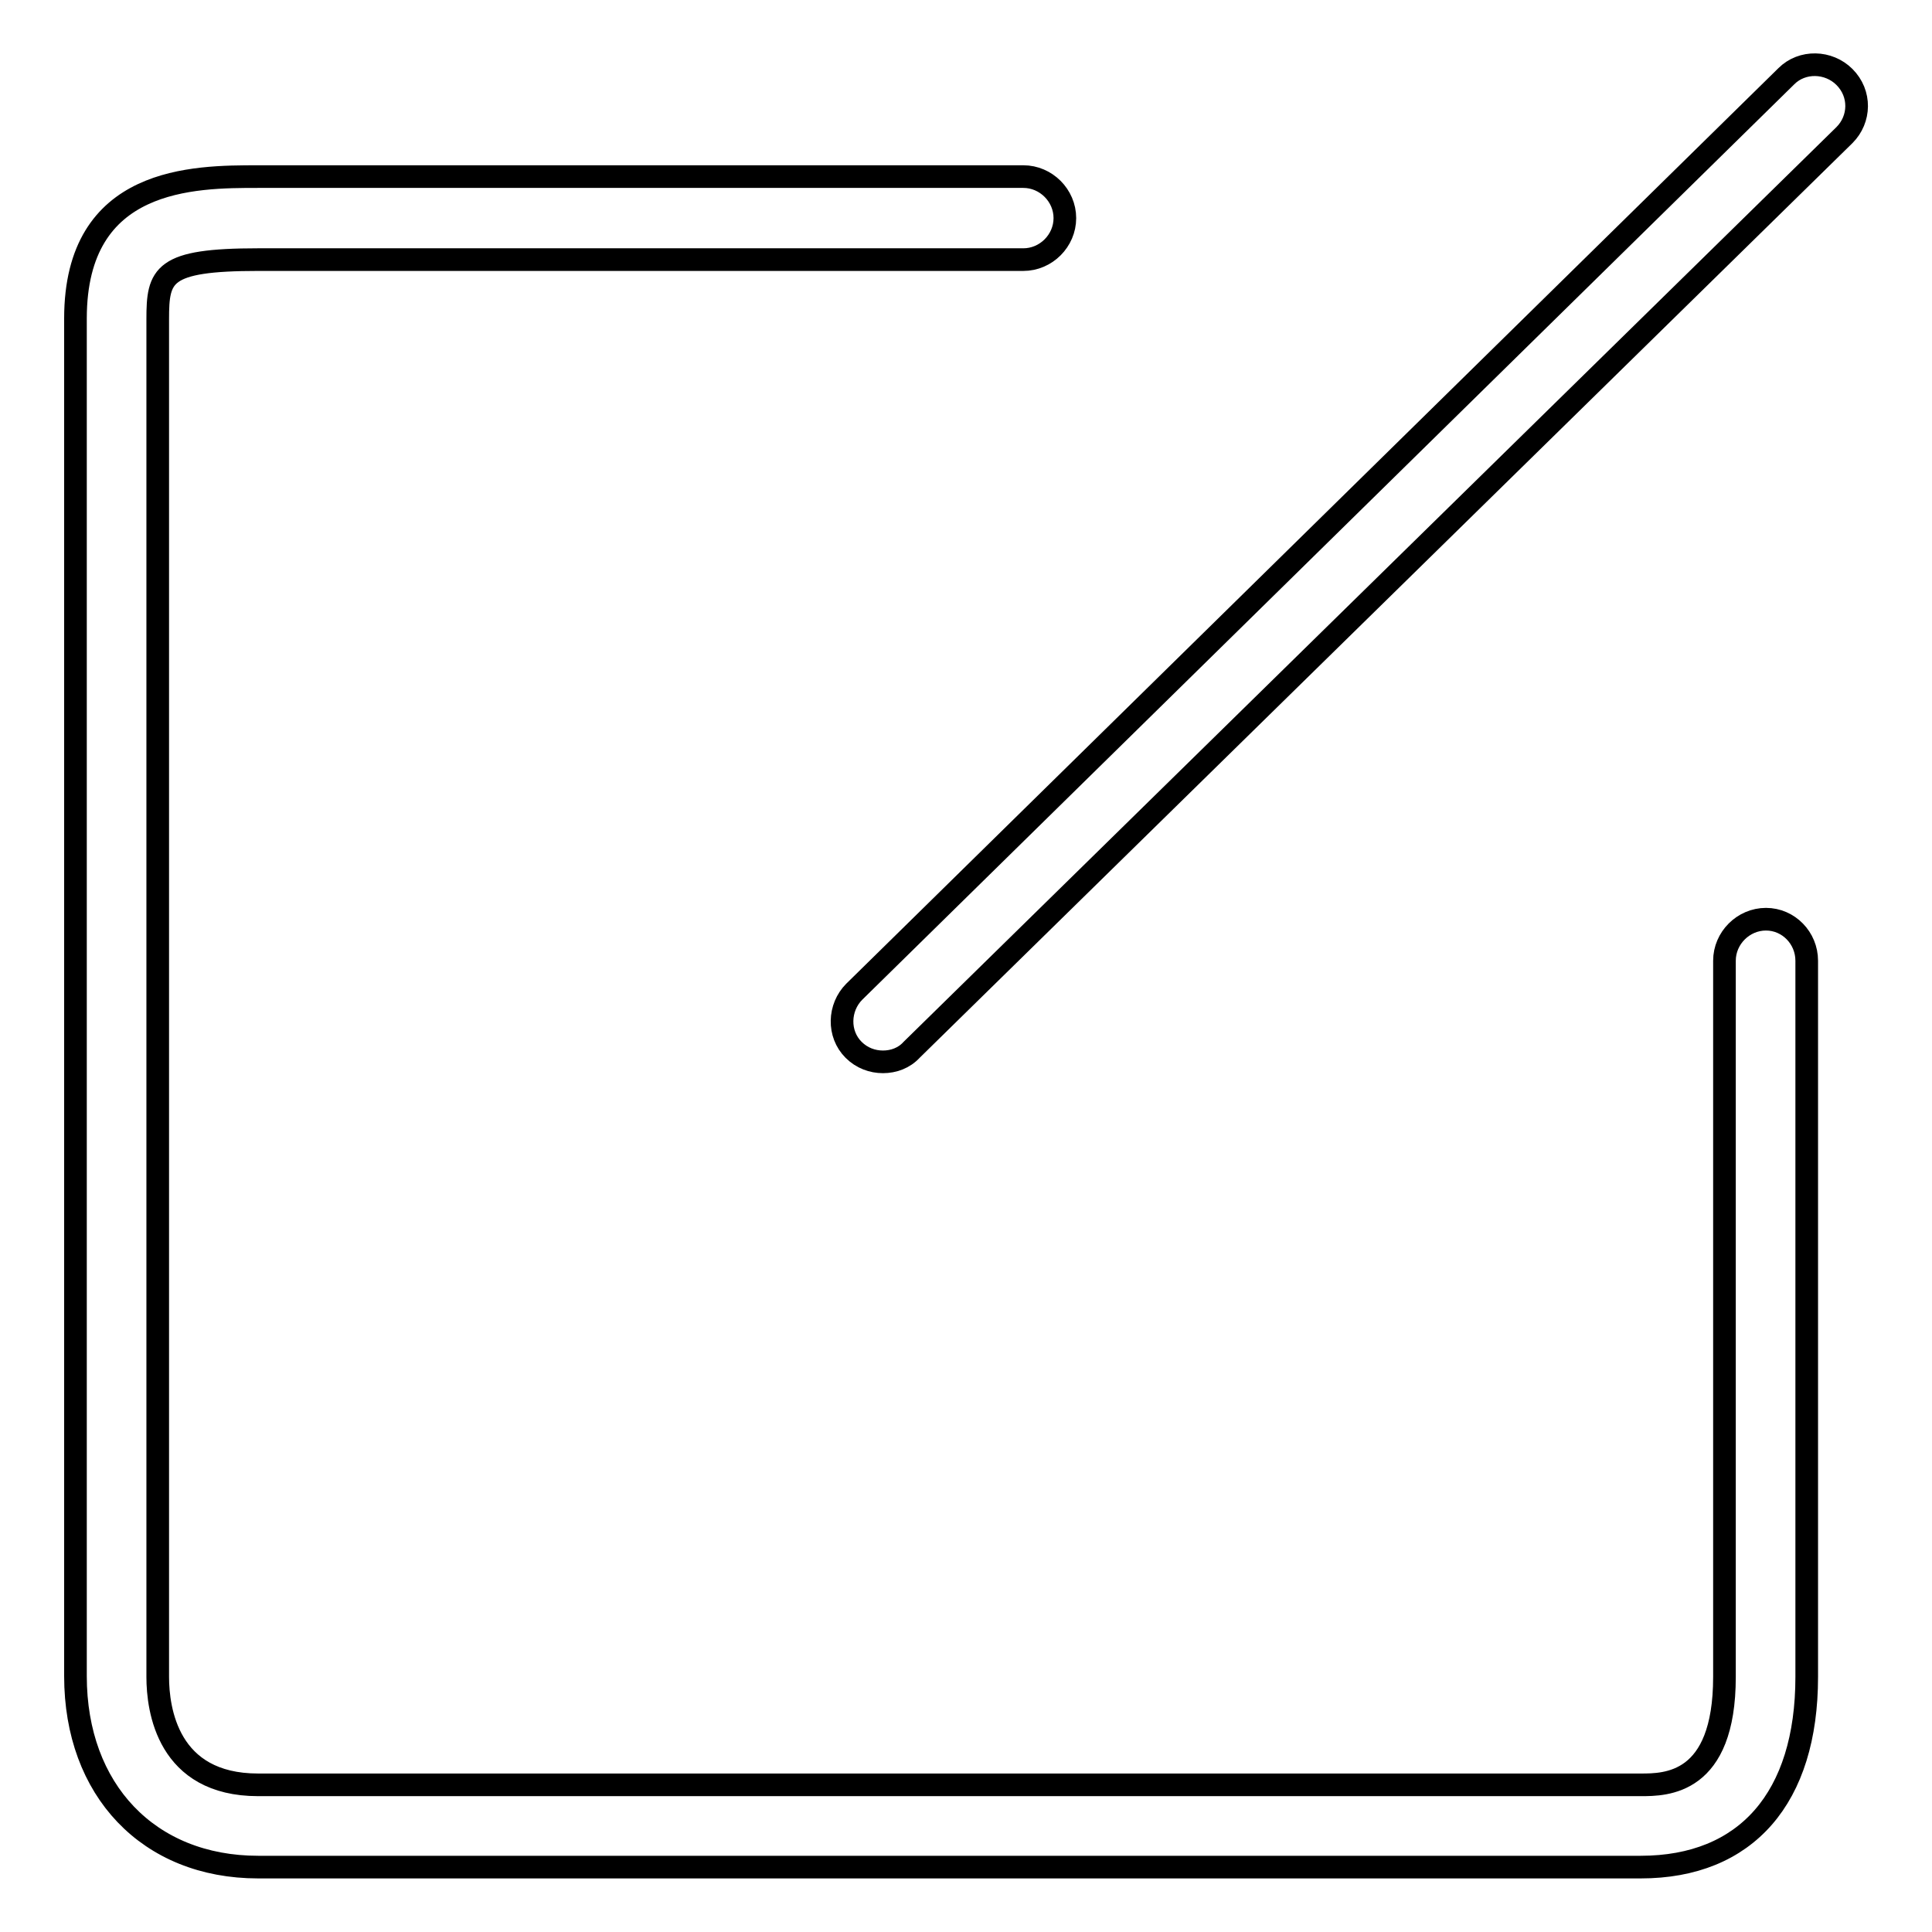 <?xml version="1.0" encoding="utf-8"?>
<!-- Svg Vector Icons : http://www.onlinewebfonts.com/icon -->
<!DOCTYPE svg PUBLIC "-//W3C//DTD SVG 1.1//EN" "http://www.w3.org/Graphics/SVG/1.1/DTD/svg11.dtd">
<svg version="1.1" xmlns="http://www.w3.org/2000/svg" xmlns:xlink="http://www.w3.org/1999/xlink" x="0px" y="0px" viewBox="0 0 256 256" enable-background="new 0 0 256 256" xml:space="preserve">
<g><g><path stroke-width="3" fill-opacity="0" stroke="#000000"  d="M234,121.8c-3,0-5.5,2.5-5.5,5.5v94.9c0,14.3-7.8,14.3-11.1,14.3H34.2c-12,0-13.3-10-13.3-14.3V42.3c0-5.9,0.6-7.9,13.3-7.9h101.4c3,0,5.5-2.5,5.5-5.5s-2.5-5.5-5.5-5.5H34.2c-8.5,0-24.2,0-24.2,18.8v179.9c0,15.1,9.7,25.3,24.2,25.3h183.2c14,0,22-9.2,22-25.2v-94.9C239.4,124.3,237,121.8,234,121.8z"/><path stroke-width="3" fill-opacity="0" stroke="#000000"  d="M244.4,10.2c-2.1-2.1-5.6-2.2-7.7-0.1L113.2,131.4c-2.1,2.1-2.2,5.6-0.1,7.7c1.1,1.1,2.5,1.6,3.9,1.6c1.4,0,2.8-0.5,3.8-1.6L244.4,17.9C246.5,15.8,246.6,12.4,244.4,10.2z"/></g></g>
</svg>